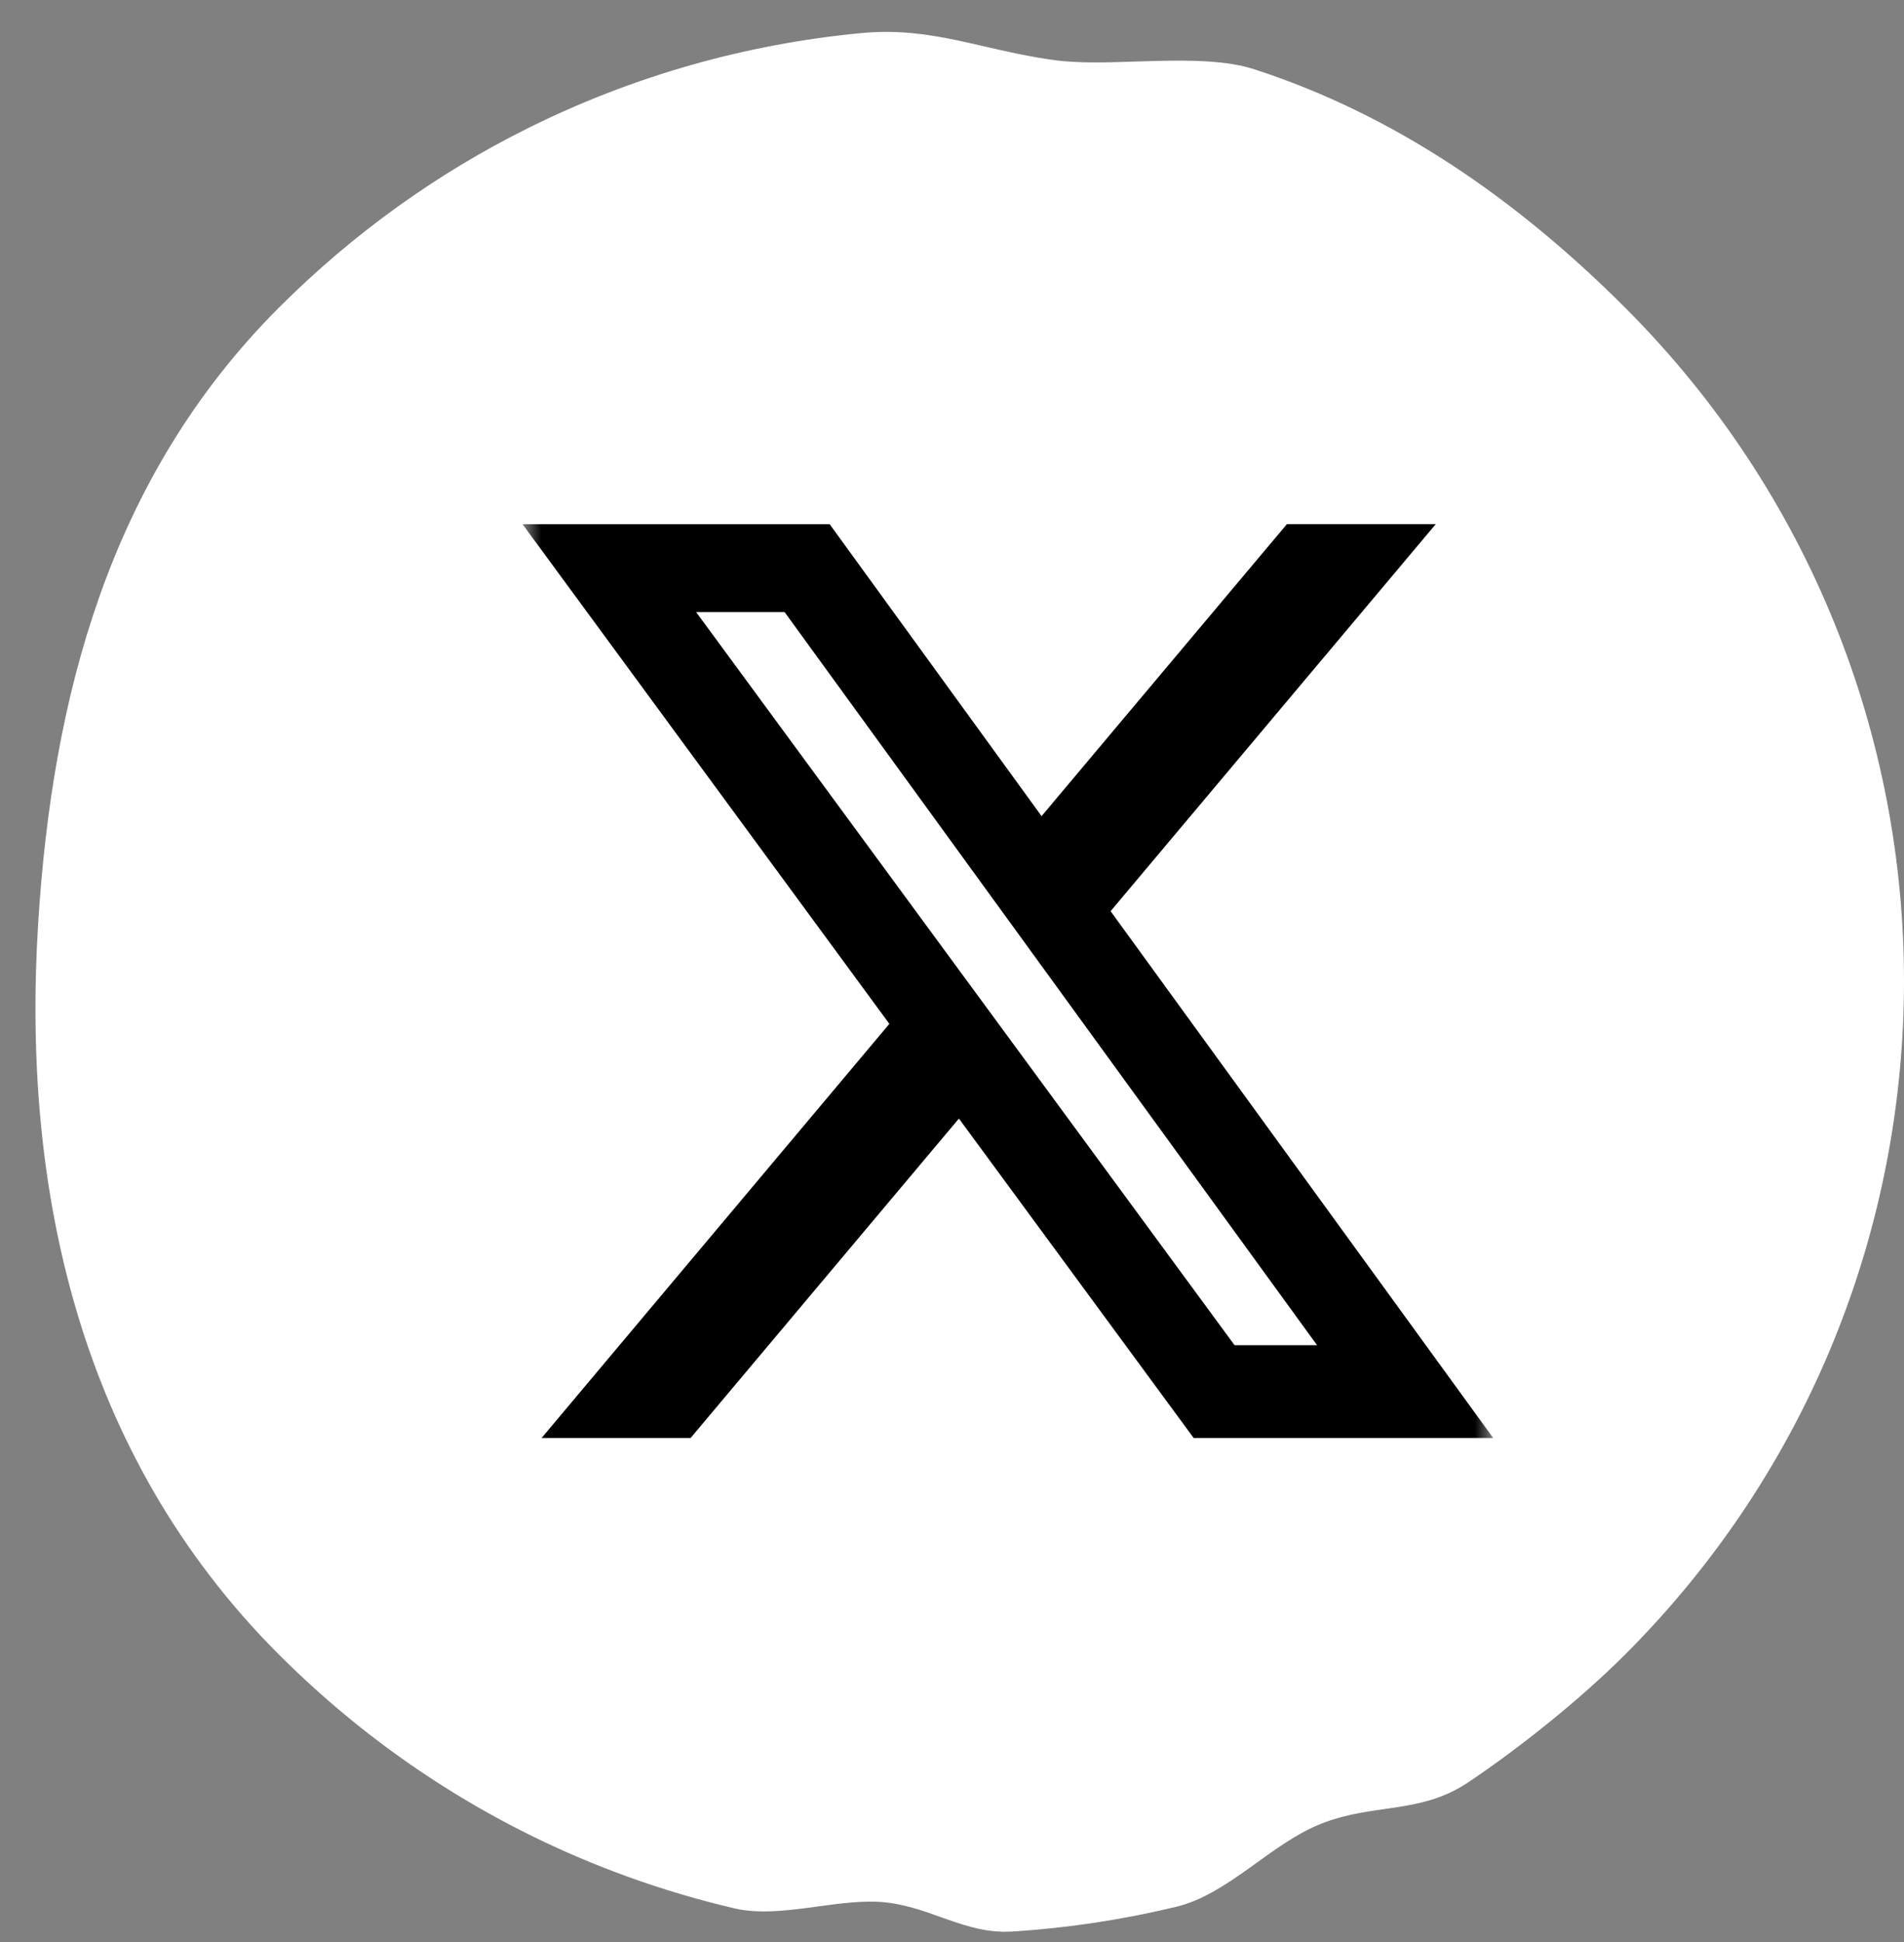 <svg width="51" height="52" viewBox="0 0 51 52" fill="none" xmlns="http://www.w3.org/2000/svg">
<rect x="0" y="0" width="51" height="52" fill="#808080" stroke="none"/>
<path d="M8.176 43.594C3.06 38.478 1.589 31.653 2.021 24.775C2.389 18.906 3.852 13.27 8.176 8.946C10.107 7.015 12.279 5.474 14.594 4.324C17.302 2.978 20.208 2.163 23.156 1.882C23.978 1.803 24.686 1.9 25.46 2.064C25.665 2.107 25.884 2.158 26.115 2.211C26.719 2.35 27.404 2.508 28.136 2.605C28.851 2.7 29.716 2.672 30.497 2.646C30.663 2.641 30.825 2.636 30.981 2.632C31.958 2.607 32.745 2.63 33.299 2.81C36.822 3.953 39.96 6.082 42.824 8.946C52.392 18.514 52.392 34.026 42.824 43.594C41.671 44.747 40.088 46.012 38.769 46.895C38.3 47.209 37.829 47.318 37.198 47.413C37.119 47.425 37.037 47.437 36.951 47.449C36.375 47.531 35.643 47.634 34.894 47.955C34.216 48.245 33.588 48.698 33.068 49.072C32.989 49.129 32.913 49.184 32.839 49.237C32.224 49.674 31.748 49.969 31.27 50.085C29.879 50.42 28.465 50.633 27.044 50.722C26.63 50.748 26.246 50.642 25.708 50.452C25.652 50.433 25.595 50.412 25.535 50.391C25.054 50.218 24.431 49.995 23.731 49.935C23.076 49.879 22.356 49.977 21.768 50.058C21.684 50.069 21.604 50.081 21.526 50.091C20.822 50.183 20.31 50.221 19.912 50.128C18.973 49.909 18.044 49.634 17.132 49.303C13.864 48.118 10.798 46.216 8.176 43.594Z" fill="white" stroke="white" stroke-width="2" stroke-linejoin="round"/>
<g clip-path="url(#clip0_521_444)">
<mask id="mask0_521_444" style="mask-type:luminance" maskUnits="userSpaceOnUse" x="13" y="12" width="27" height="28">
<path d="M13.996 12.768H39.996V39.768H13.996V12.768Z" fill="white"/>
</mask>
<g mask="url(#mask0_521_444)">
<path d="M34.471 14.034H38.458L29.748 24.398L39.996 38.504H31.973L25.685 29.951L18.498 38.504H14.507L23.822 27.415L13.996 14.036H22.223L27.899 21.853L34.471 14.034ZM33.069 36.02H35.279L21.016 16.389H18.646L33.069 36.02Z" fill="black"/>
</g>
</g>
<defs>
<clipPath id="clip0_521_444">
<rect width="26" height="27" fill="white" transform="translate(14 12.77)"/>
</clipPath>
</defs>
</svg>

